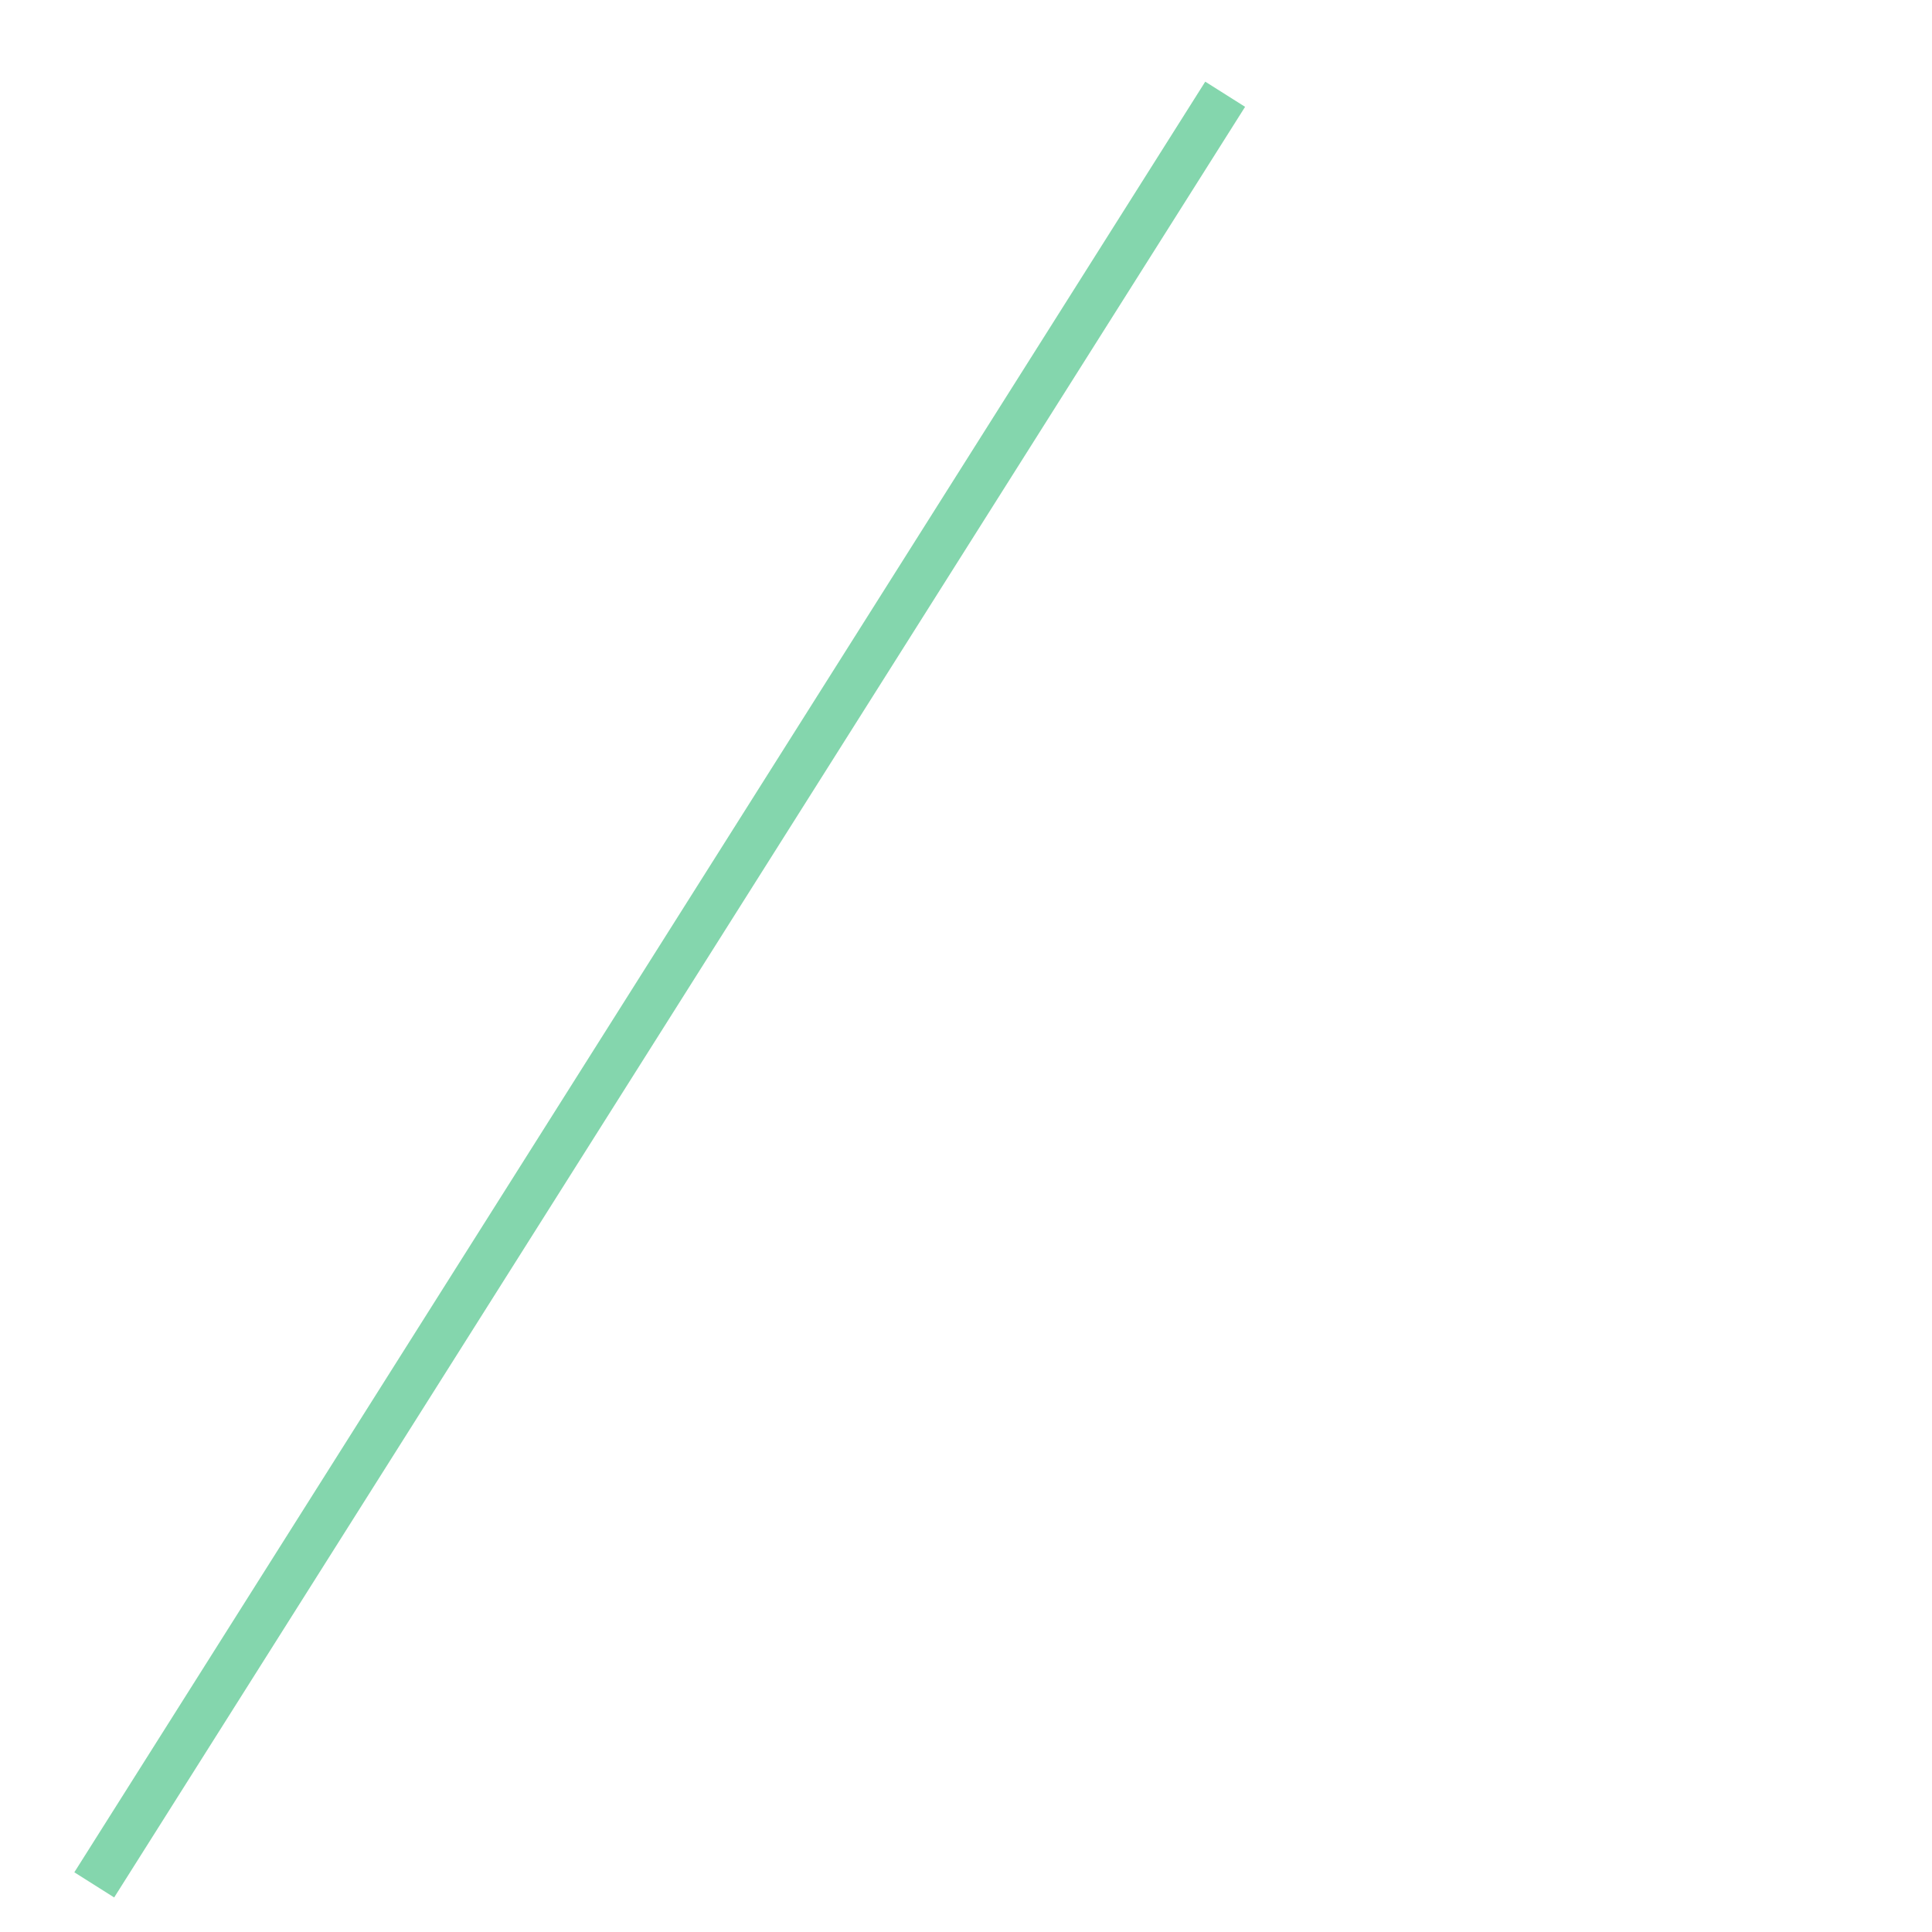 <svg xmlns="http://www.w3.org/2000/svg" xmlns:xlink="http://www.w3.org/1999/xlink" width="100.0" height="100.0" viewBox="34.796 31.24 0.027 0.041" preserveAspectRatio="xMinYMin meet"><g transform="matrix(1,0,0,-1,0,62.522)"><polyline fill="none" stroke="#66cc99" stroke-width="0.001" points="34.798,31.242 34.822,31.28" opacity="0.8" /></g></svg>